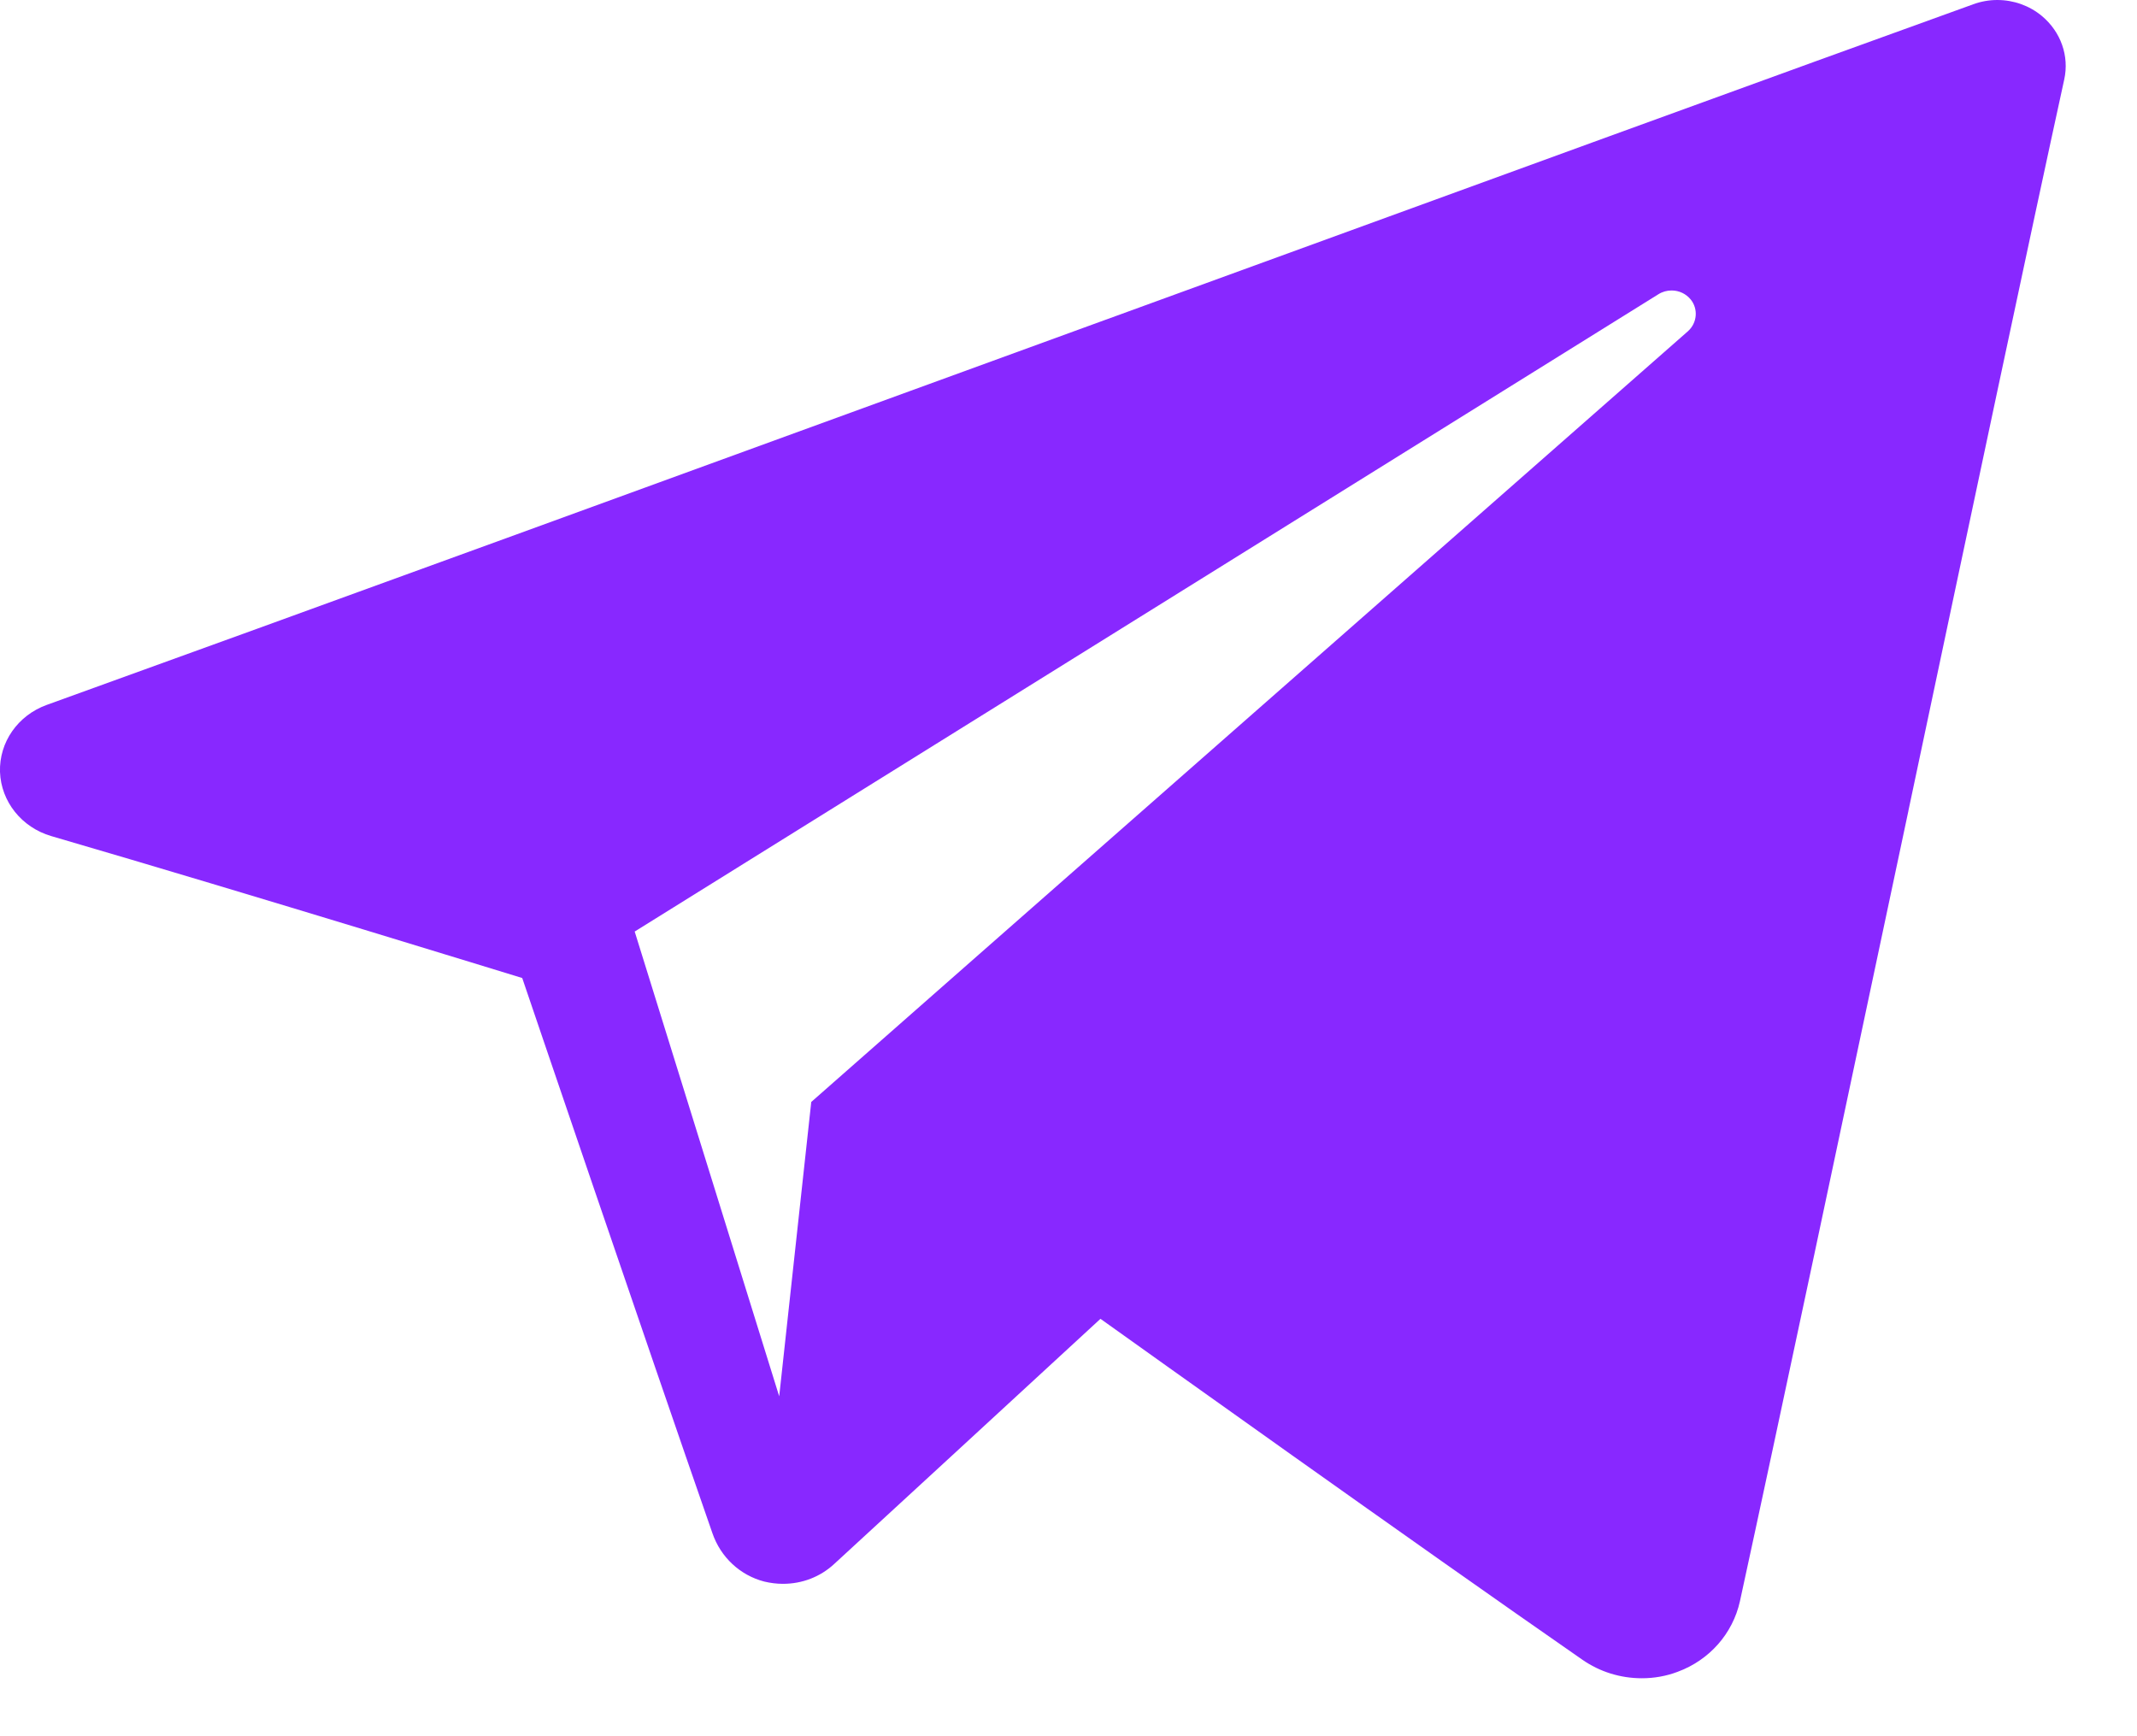 <svg width="16" height="13" viewBox="0 0 16 13" fill="none" xmlns="http://www.w3.org/2000/svg">
<path fill-rule="evenodd" clip-rule="evenodd" d="M12.293 12.566C12.132 12.566 11.978 12.518 11.847 12.427C10.619 11.575 8.484 10.049 8.244 9.878L8.239 9.875C8.236 9.878 7.713 10.36 7.159 10.87L6.245 11.711C6.141 11.807 6.006 11.859 5.862 11.859C5.815 11.859 5.768 11.853 5.722 11.842C5.541 11.795 5.396 11.66 5.334 11.48C4.848 10.084 3.919 7.35 3.91 7.323C3.901 7.321 1.919 6.708 0.383 6.26C0.162 6.195 0.008 6.002 0 5.78C-0.007 5.557 0.134 5.356 0.35 5.278C2.141 4.632 5.261 3.494 8.278 2.394L8.284 2.392C10.962 1.416 13.491 0.494 14.774 0.032C14.831 0.011 14.892 0 14.954 0C15.076 0 15.194 0.042 15.287 0.119C15.43 0.238 15.494 0.42 15.455 0.596C15.205 1.739 14.76 3.842 14.289 6.068L14.288 6.074C13.808 8.339 13.312 10.681 13.027 11.99C12.973 12.232 12.799 12.43 12.56 12.518C12.475 12.55 12.385 12.566 12.293 12.566H12.293ZM12.515 2.175C12.481 2.175 12.447 2.184 12.417 2.203L4.752 6.975L5.834 10.455L6.074 8.251C6.077 8.248 6.576 7.81 7.331 7.145C8.756 5.893 11.08 3.849 12.638 2.48C12.707 2.418 12.716 2.314 12.659 2.243C12.624 2.2 12.572 2.175 12.516 2.175H12.515Z" fill="#8828FF"/>
</svg>
